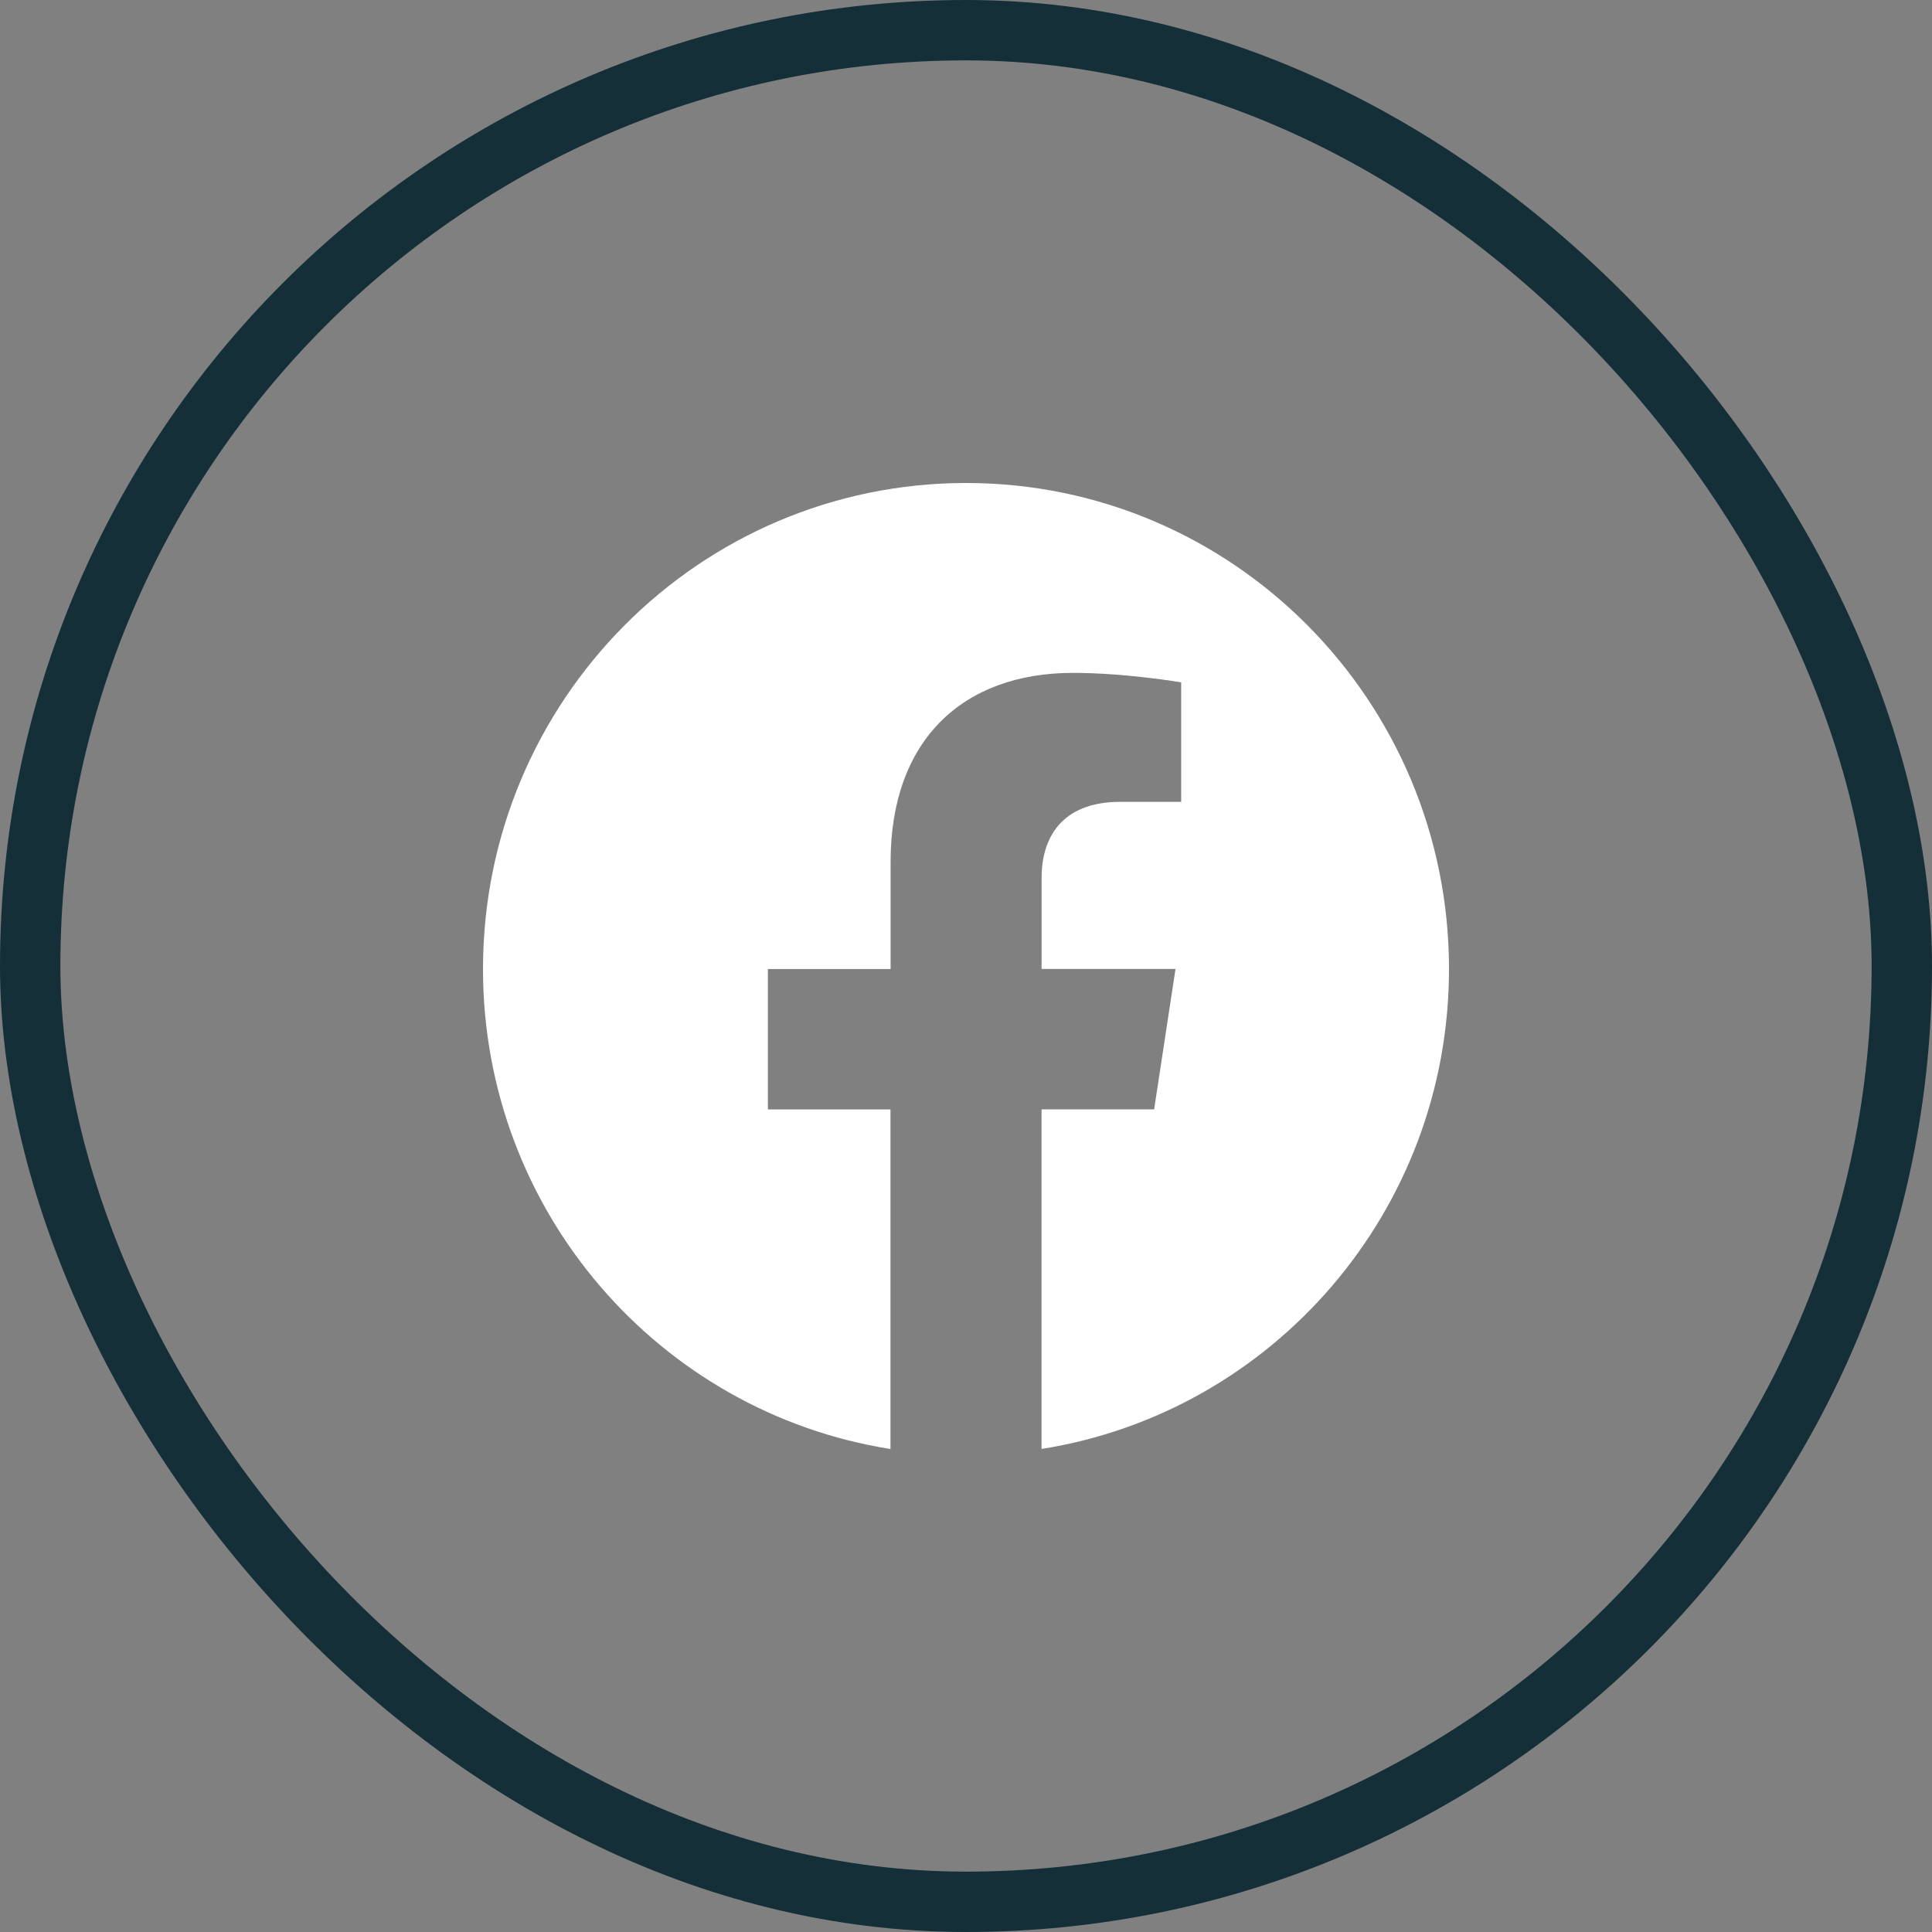 <svg width="32" height="32" viewBox="0 0 32 32" fill="none" xmlns="http://www.w3.org/2000/svg">
<rect x="0" y="0" width="32" height="32" fill="#808080" stroke="none"/>
<rect x="0.5" y="0.5" width="31" height="31" rx="15.5" stroke="#142F38"/>
<path d="M24 16.049C24 11.604 20.418 8 16.001 8C11.582 8.001 8 11.604 8 16.05C8 20.067 10.926 23.396 14.749 24V18.376H12.719V16.05H14.751V14.275C14.751 12.259 15.946 11.145 17.773 11.145C18.649 11.145 19.564 11.302 19.564 11.302V13.281H18.555C17.562 13.281 17.252 13.902 17.252 14.539V16.049H19.47L19.116 18.375H17.251V23.999C21.074 23.395 24 20.066 24 16.049Z" fill="white"/>
</svg>
